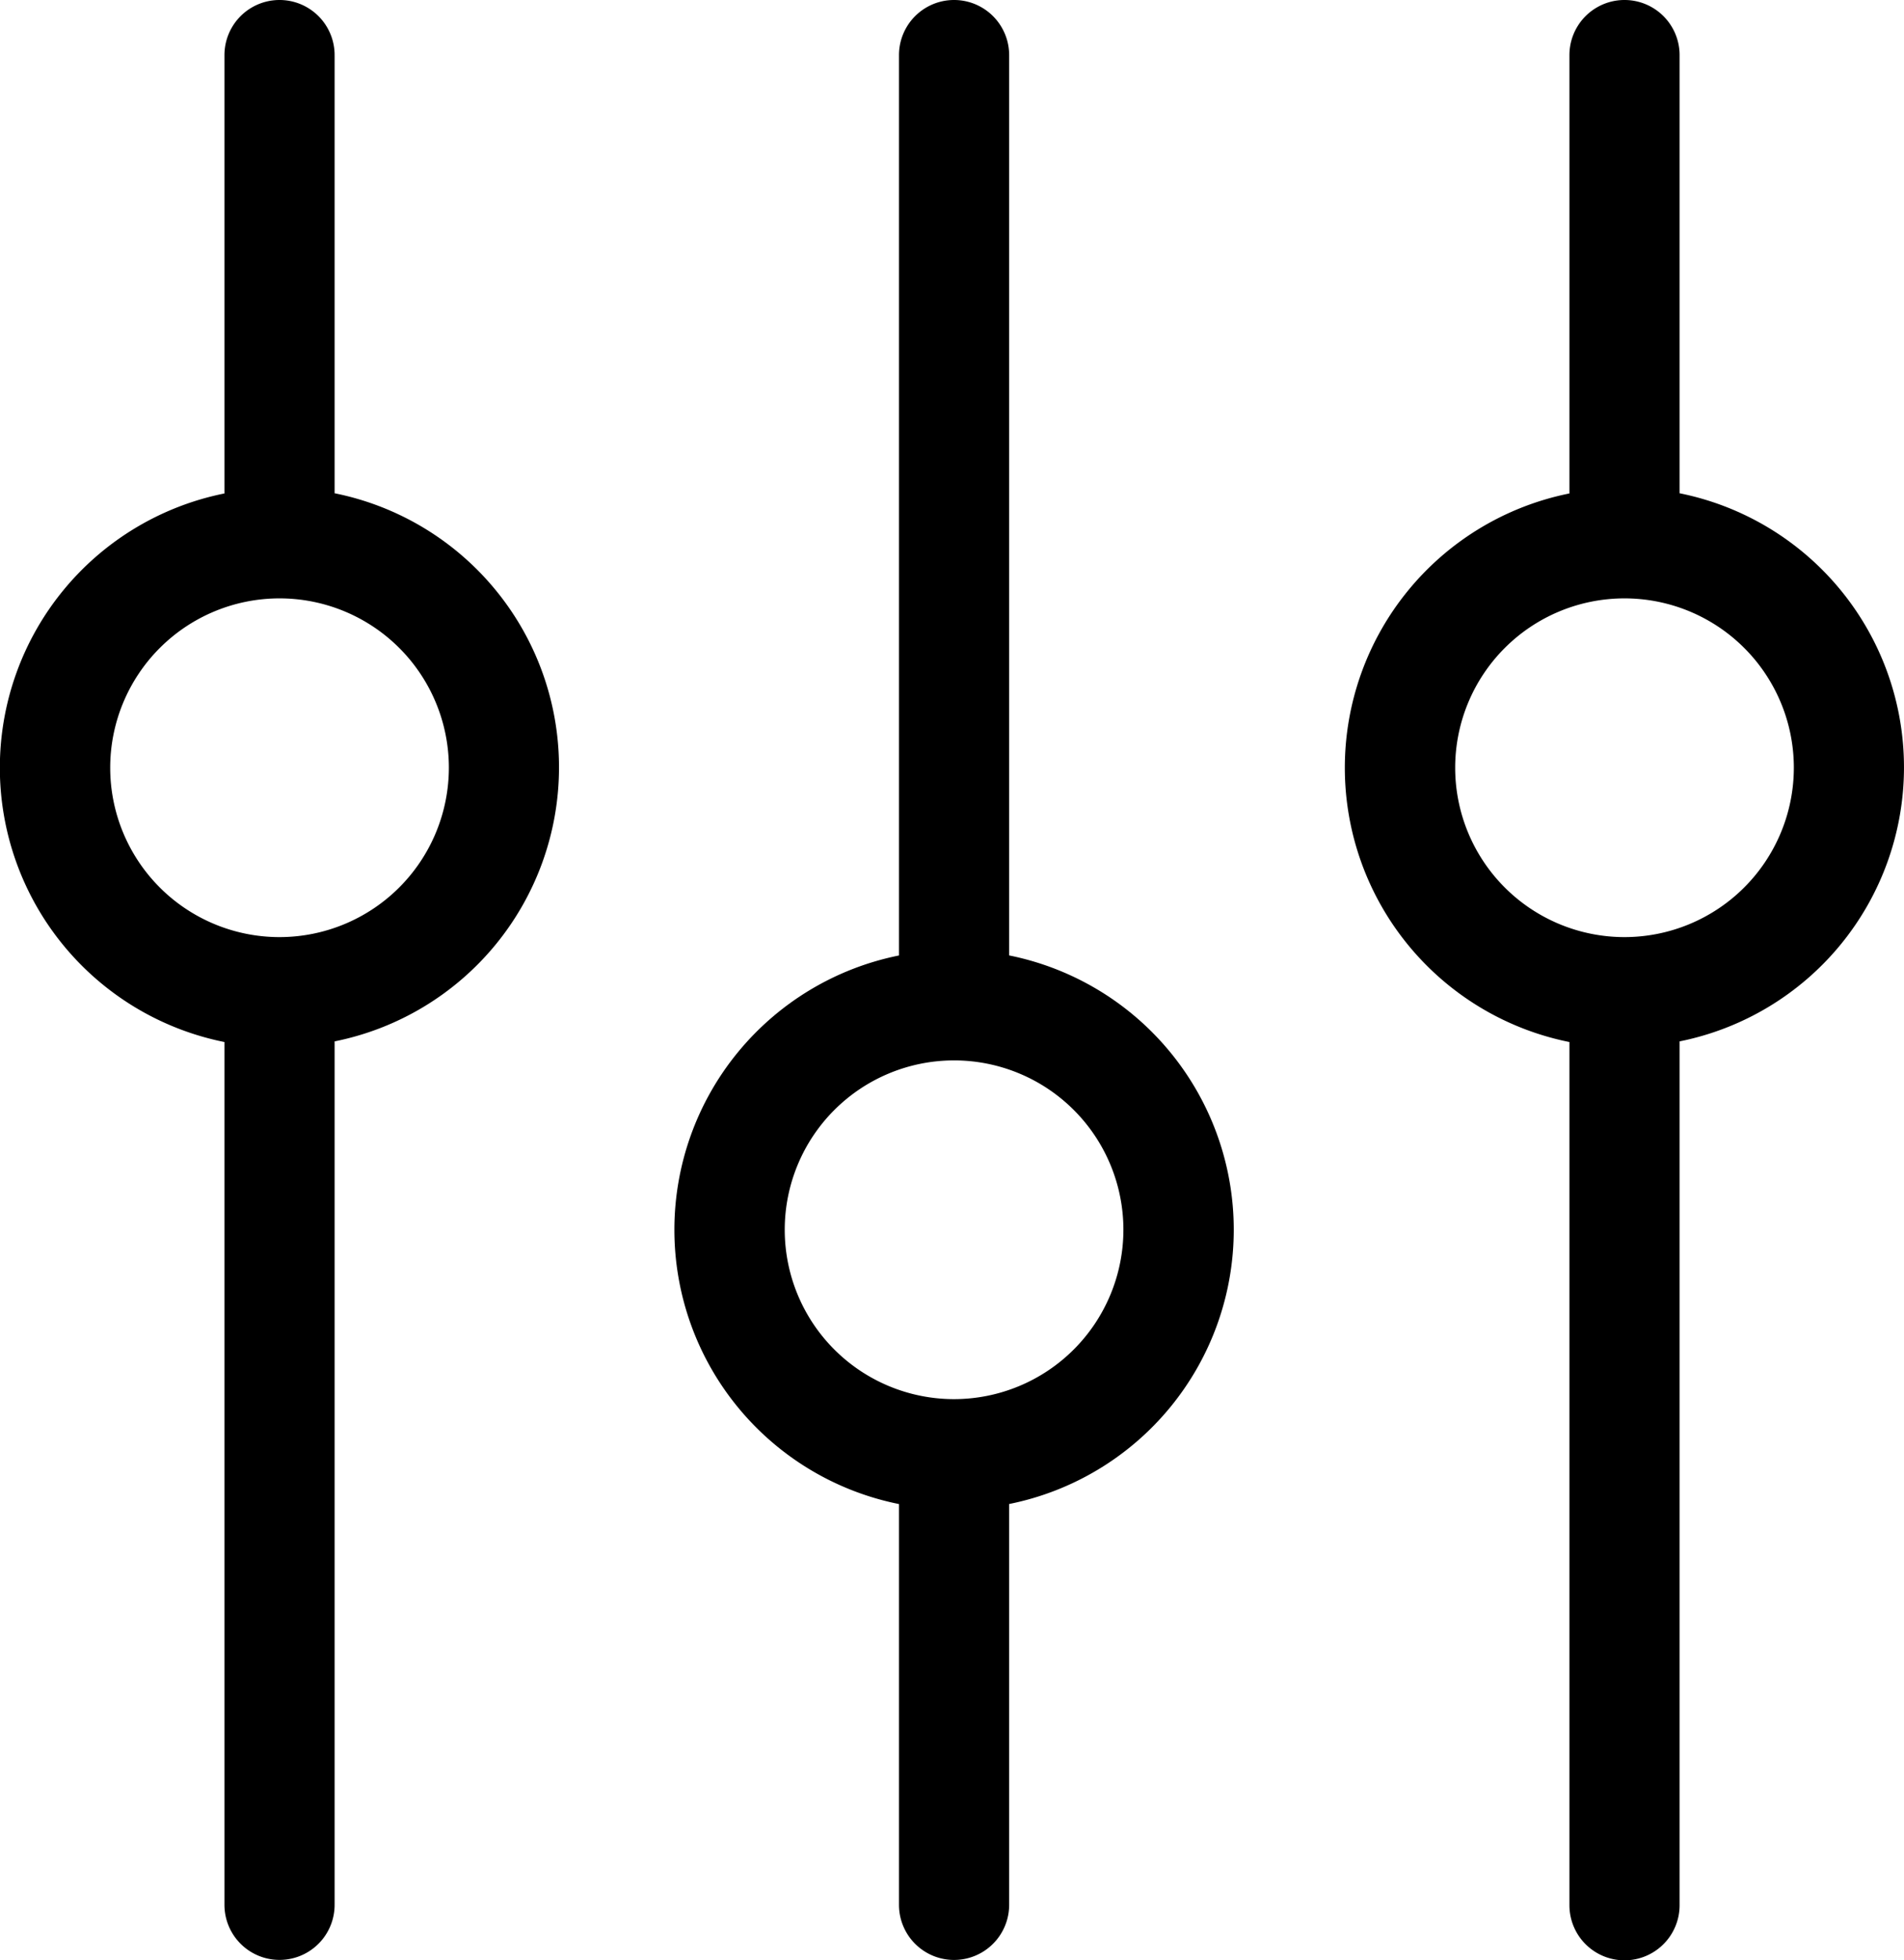 <?xml version="1.0"?>
<svg xmlns="http://www.w3.org/2000/svg" data-name="Group 129" width="40.963" height="42.166" viewBox="0 0 40.963 42.166">
  <path data-name="Path 187" d="M179.349,20.552V1.185a1.185,1.185,0,1,0-2.37,0V20.552a6.018,6.018,0,0,0,0,11.8v8.621a1.185,1.185,0,1,0,2.37,0V32.351a6.018,6.018,0,0,0,0-11.8Zm-1.185,9.543a3.643,3.643,0,1,1,3.643-3.643A3.646,3.646,0,0,1,178.164,30.095Z" transform="translate(-157.638)"/>
  <path data-name="Path 188" d="M14.049,10.614V1.185a1.185,1.185,0,1,0-2.37,0v9.429a6.018,6.018,0,0,0,0,11.8V40.972a1.185,1.185,0,0,0,2.37,0V22.4a6.013,6.013,0,0,0,0-11.79Zm-1.185,9.543a3.643,3.643,0,1,1,3.643-3.643A3.646,3.646,0,0,1,12.864,20.157Z" transform="translate(-6.85)"/>
  <path data-name="Path 189" d="M343.649,10.614V1.185a1.185,1.185,0,1,0-2.37,0v9.429a6.018,6.018,0,0,0,0,11.8V40.981a1.185,1.185,0,1,0,2.37,0V22.4a6.013,6.013,0,0,0,0-11.79Zm-1.185,9.543a3.643,3.643,0,1,1,3.643-3.643A3.646,3.646,0,0,1,342.464,20.157Z" transform="translate(-307.514)"/>
</svg>

